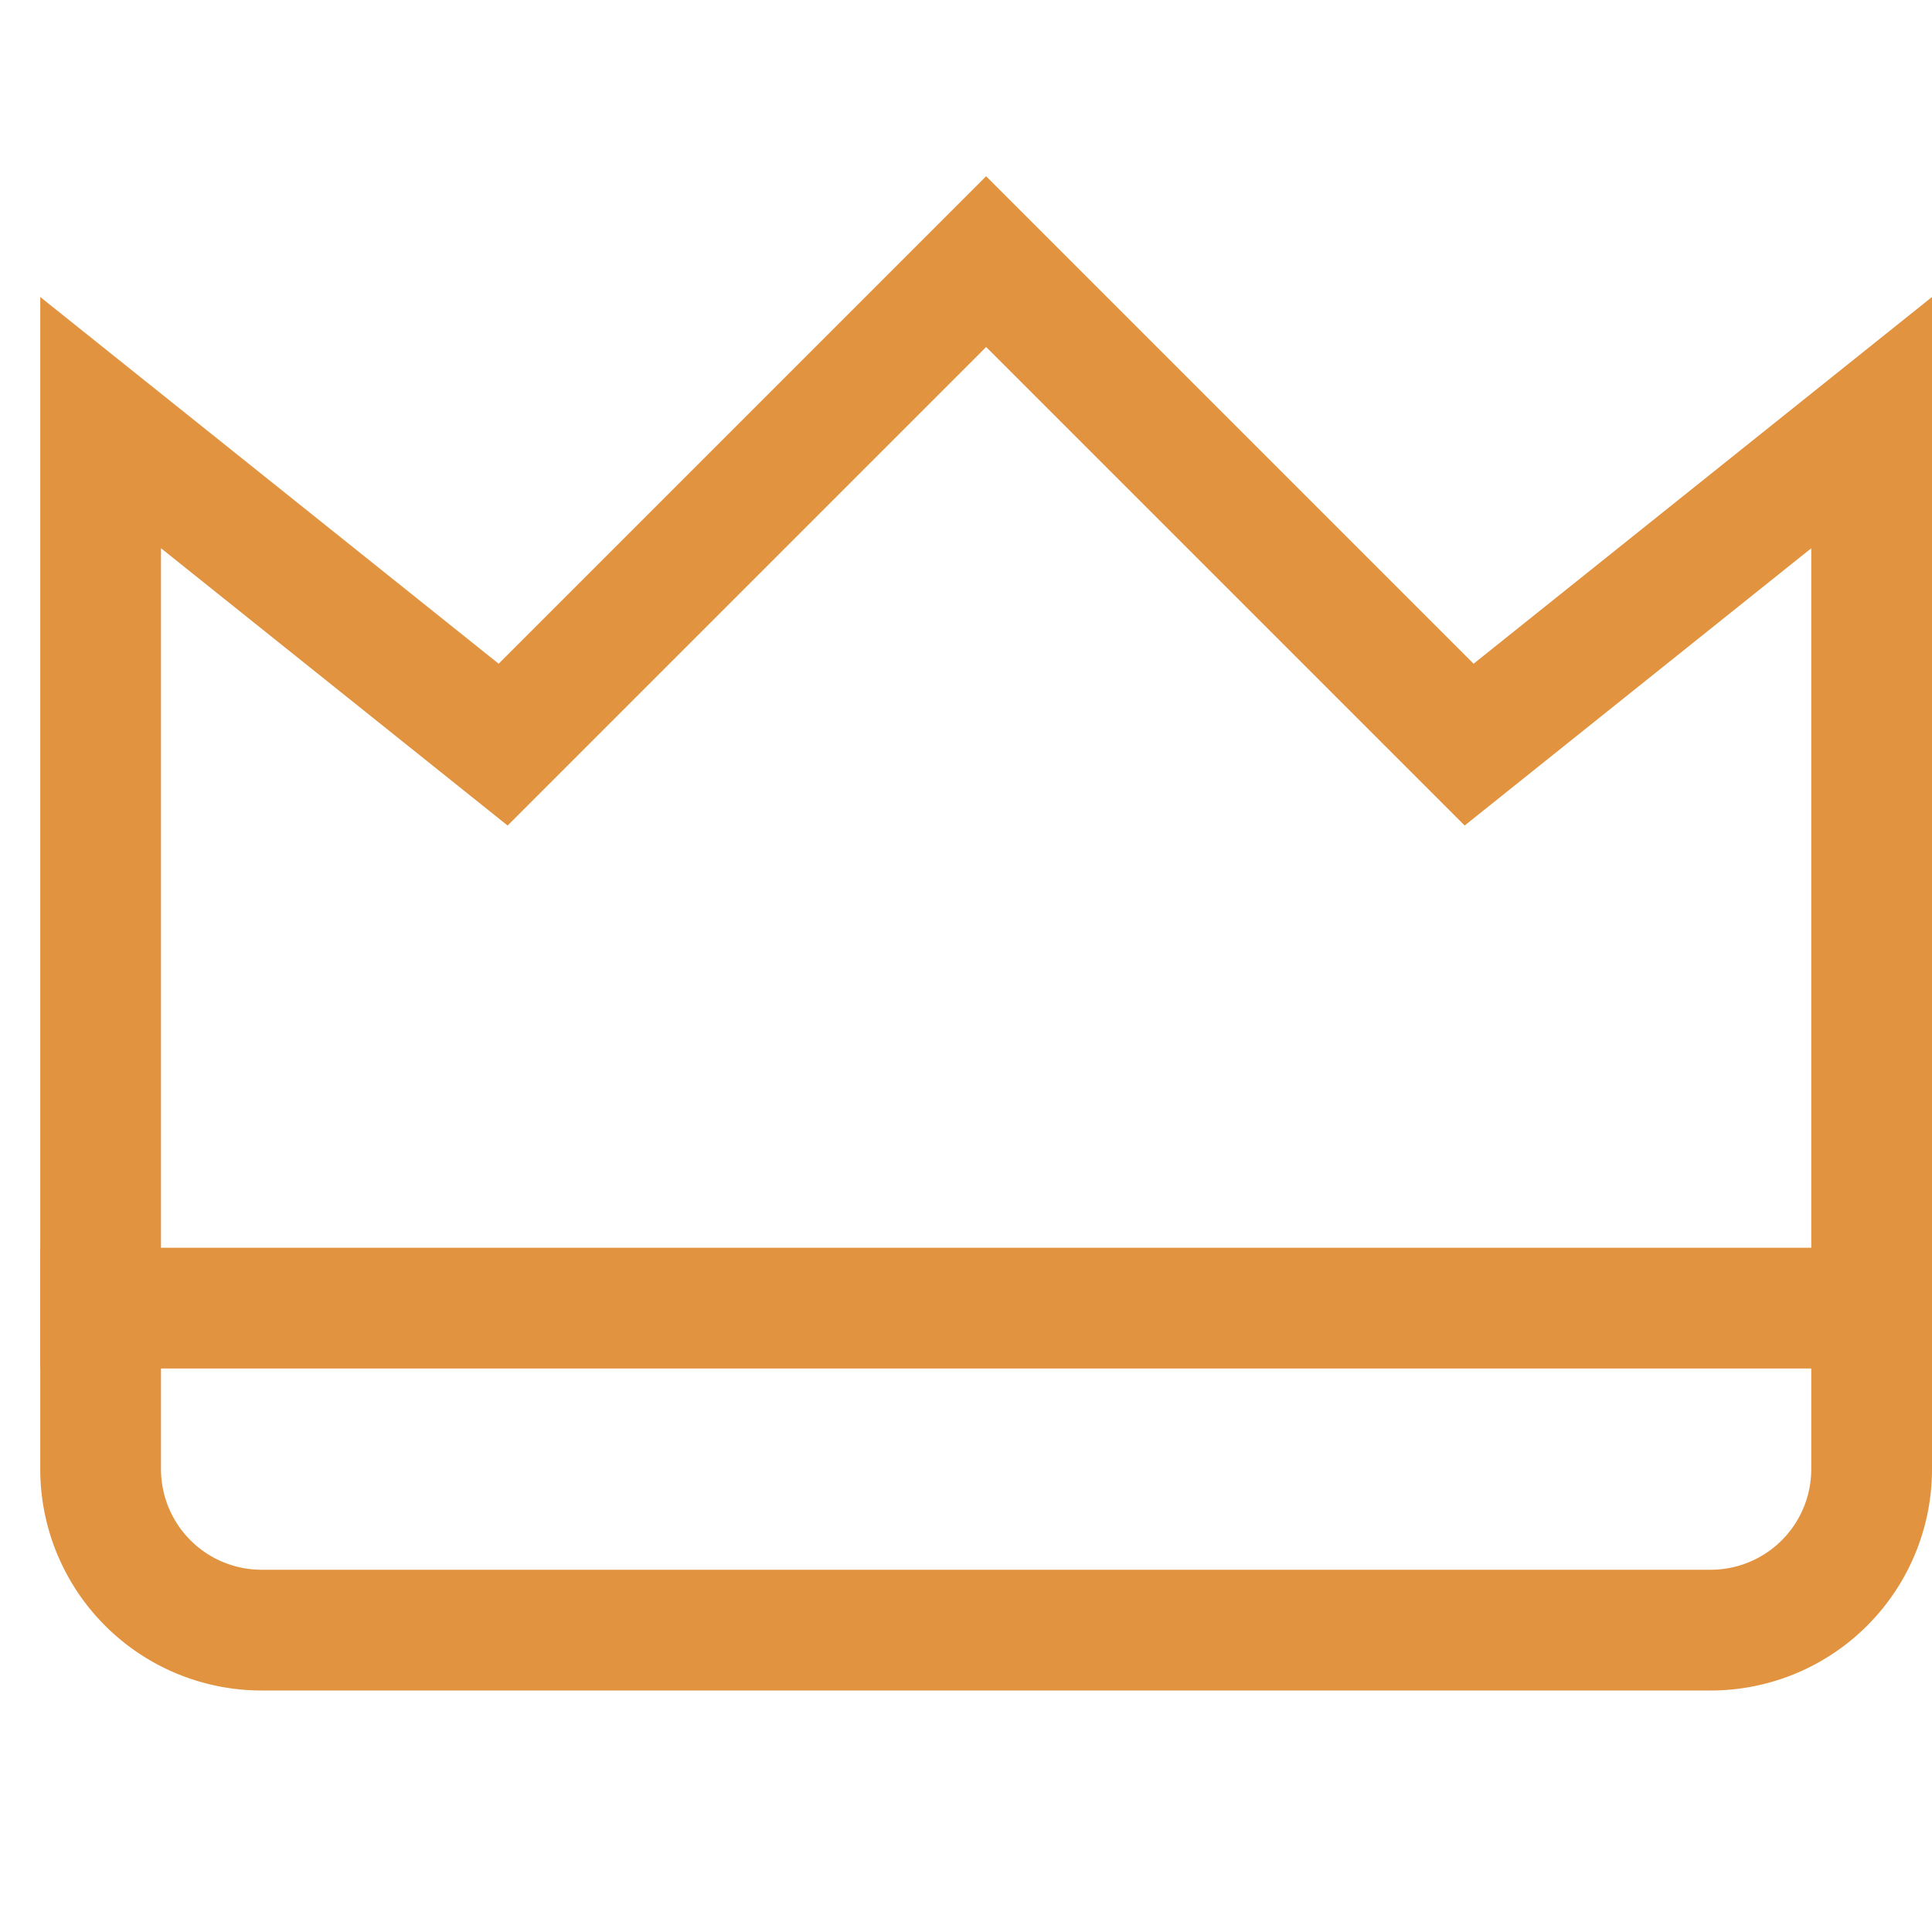 <svg xmlns="http://www.w3.org/2000/svg" width="24" height="24" viewBox="0 0 24 24"><g class="nc-icon-wrapper" fill="#e2933f" stroke-linecap="square" stroke-linejoin="miter" transform="translate(0.25 0.25)" stroke-miterlimit="10"><line data-cap="butt" data-color="color-2" x1="1" y1="16" x2="23" y2="16" fill="none" stroke="#e2933f" stroke-width="1.5" stroke-linecap="butt"></line> <path d="M23,5,18,9,12,3,6,9,1,5V18a2,2,0,0,0,2,2H21a2,2,0,0,0,2-2Z" fill="none" stroke="#e2933f" stroke-width="1.5"></path></g></svg>